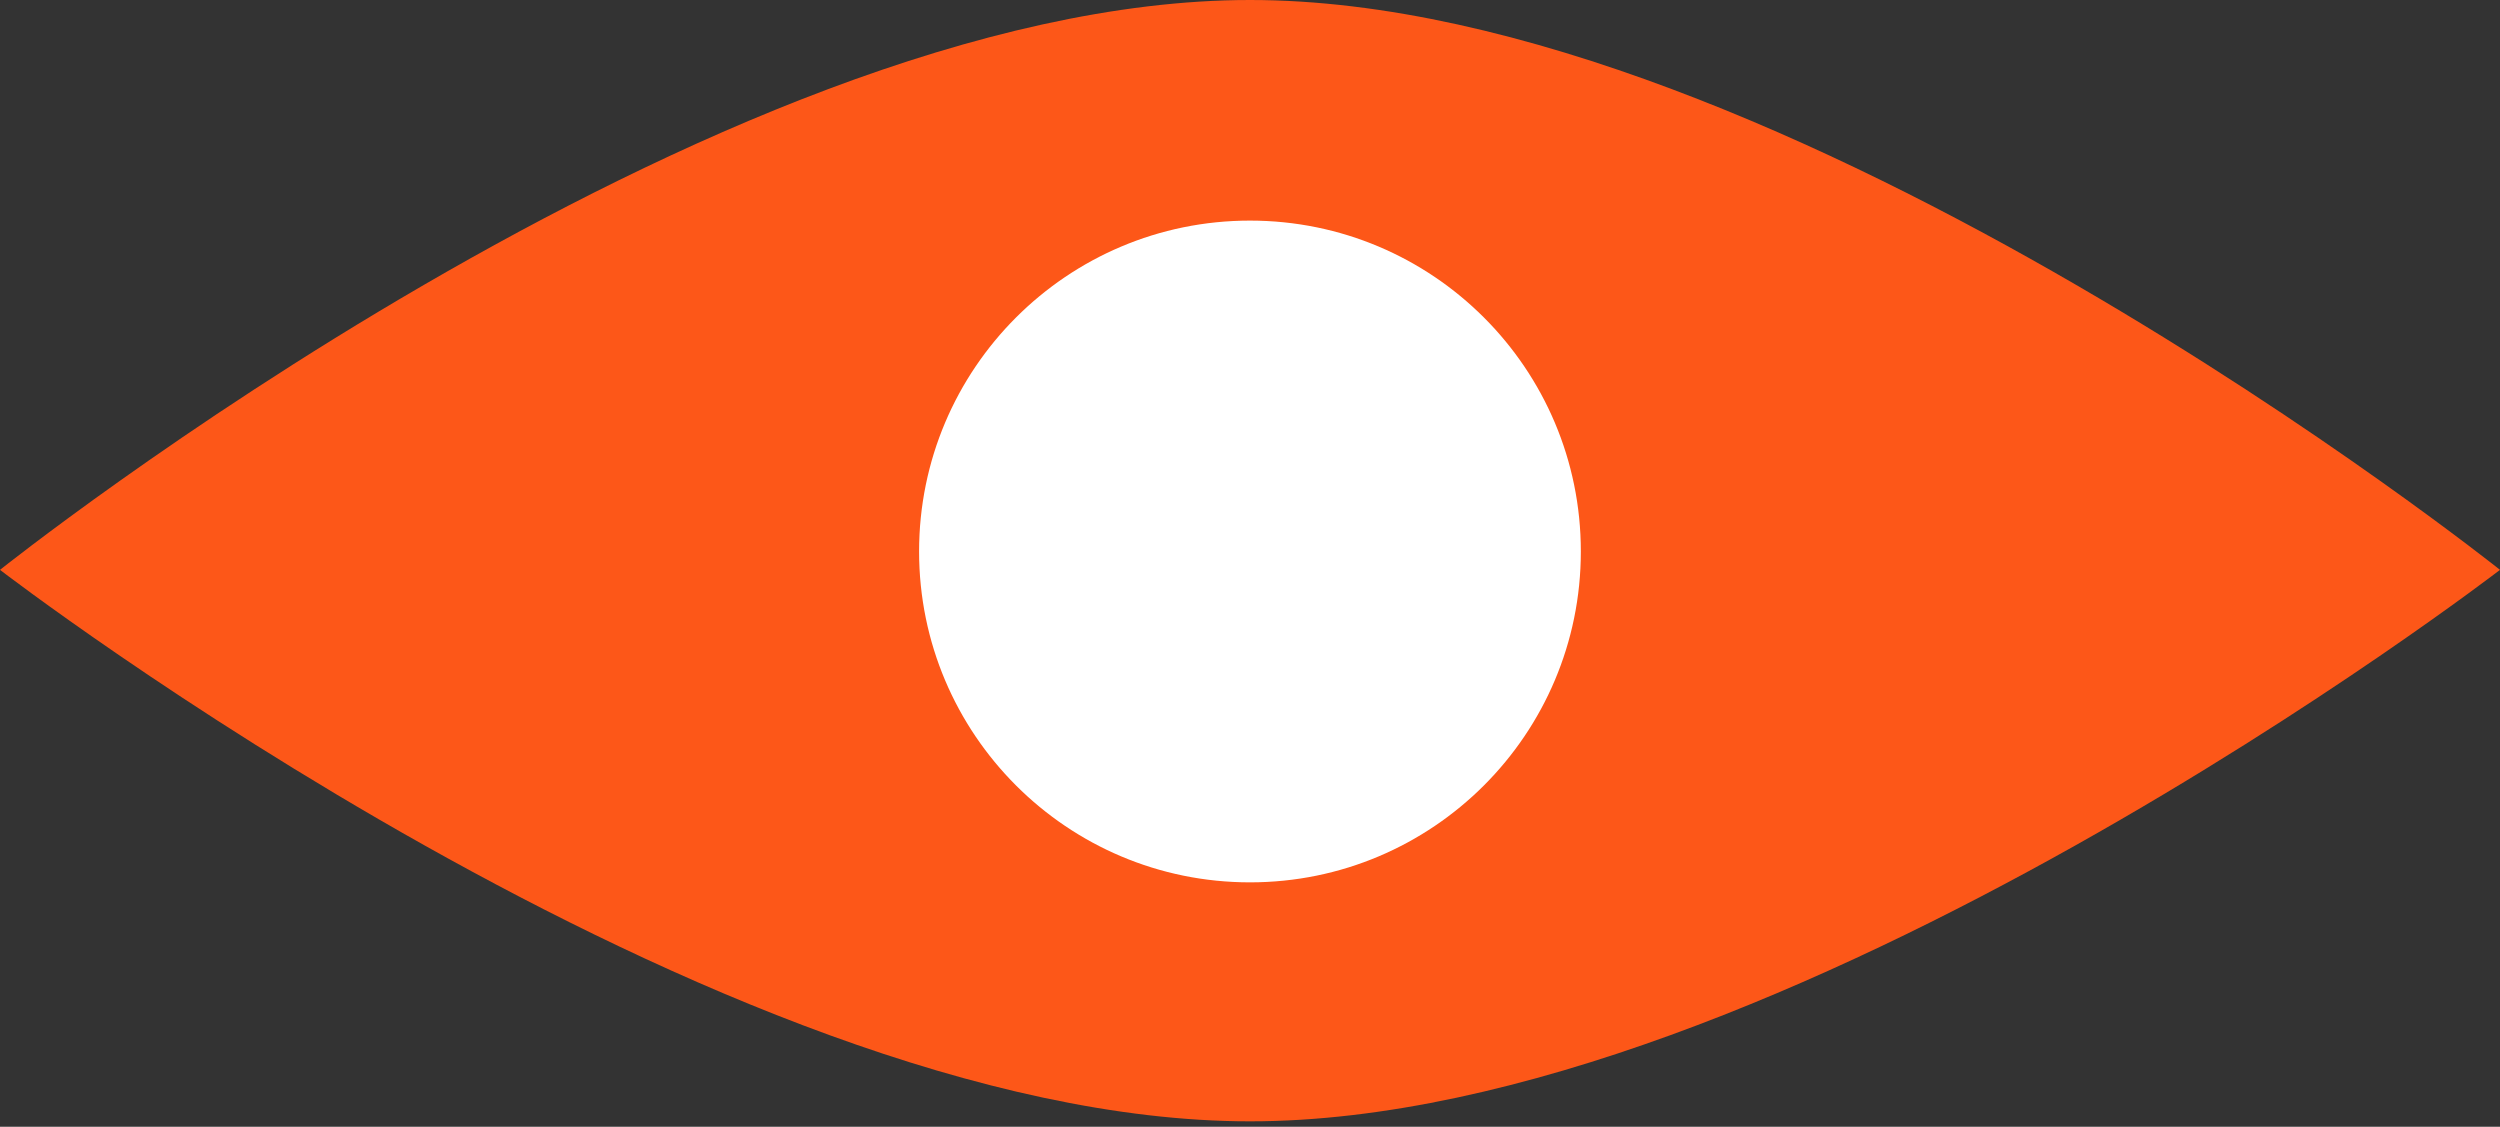<?xml version="1.0" encoding="utf-8"?>
<svg xmlns="http://www.w3.org/2000/svg" fill="none" height="100%" overflow="visible" preserveAspectRatio="none" style="display: block;" viewBox="0 0 71 32" width="100%">
<rect x="0" y="0" width="71" height="32" fill="#333333" stroke="none"/>
<g id="Group 86">
<path d="M35.5 0C20.264 0 0 16.184 0 16.184C0 16.184 20.347 31.846 35.5 31.846C50.653 31.846 71 16.184 71 16.184C71 16.184 50.736 0 35.5 0Z" fill="#FD5718" id="Vector 15"/>
<circle cx="35.499" cy="15.662" fill="white" id="Ellipse 46" r="9.397"/>
</g>
</svg>
